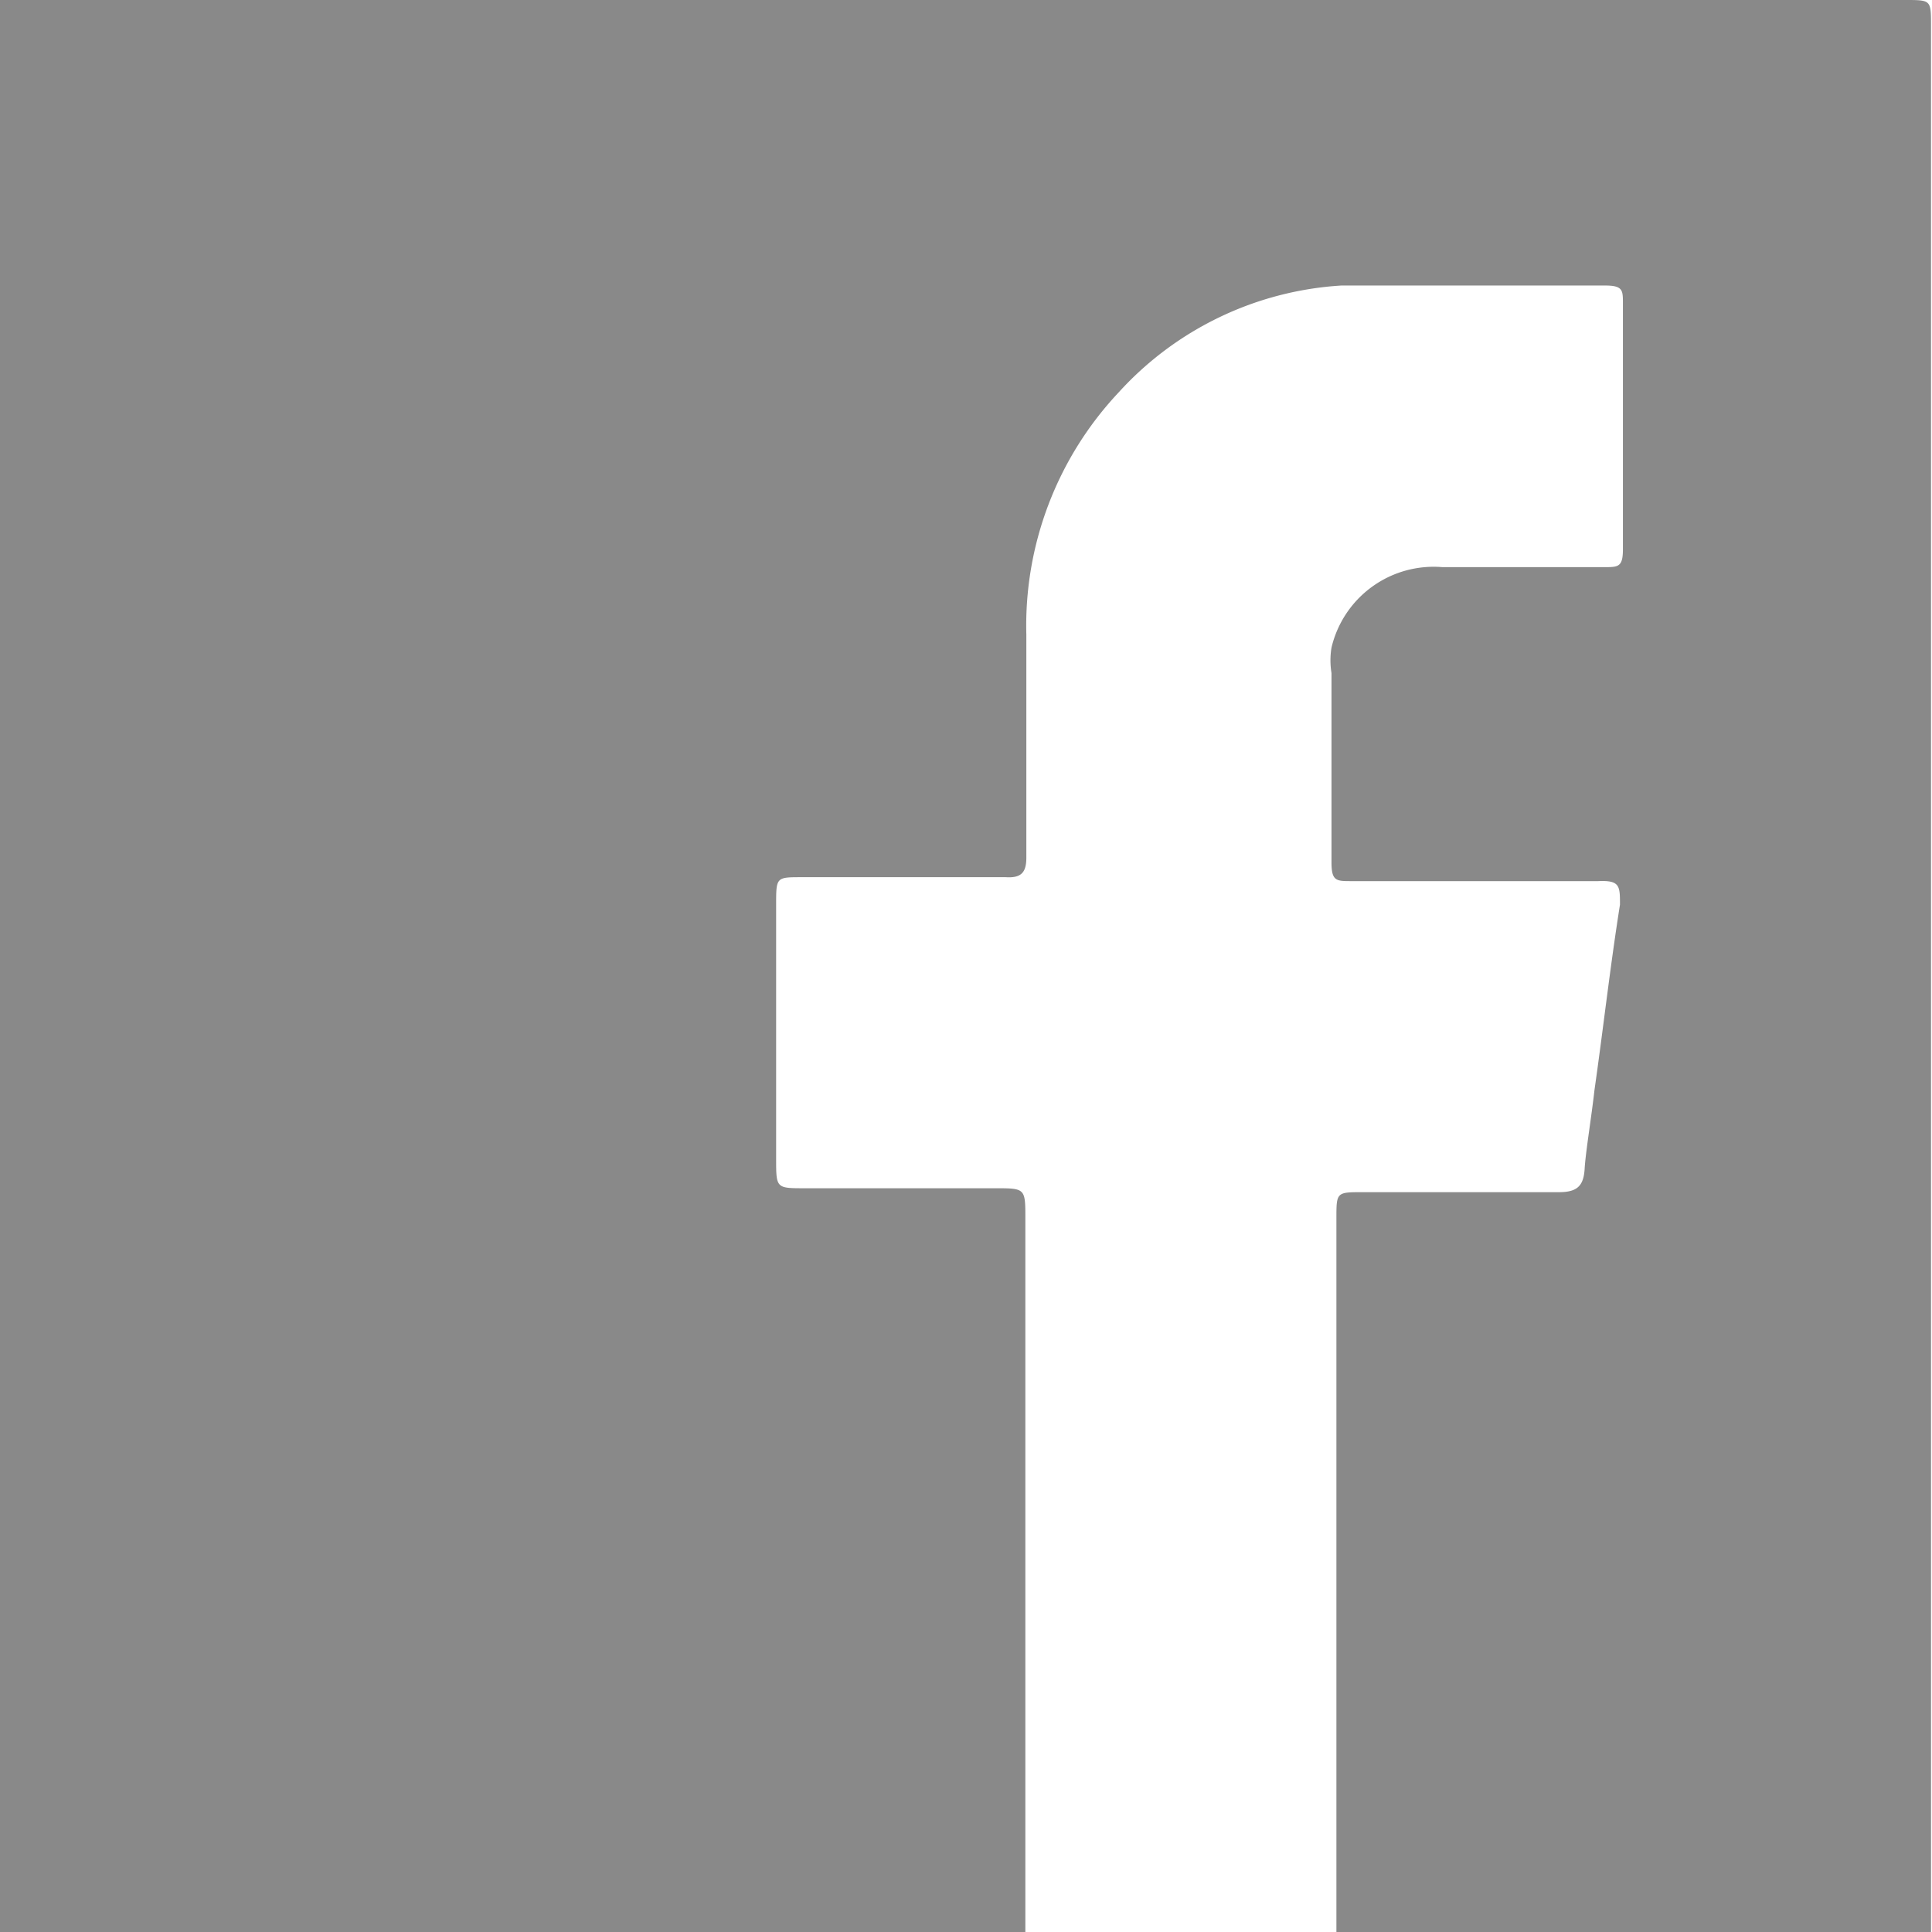 <svg xmlns="http://www.w3.org/2000/svg" viewBox="0 0 19.69 19.69"><defs><style>.cls-1{fill:#898989;}</style></defs><title>資產 1</title><g id="圖層_2" data-name="圖層 2"><g id="圖層_1-2" data-name="圖層 1"><path class="cls-1" d="M10.46,19.69H0V0L.27,0H19.42c.26,0,.26,0,.26.26V19.43c0,.09,0,.17,0,.26H13.62c0-.09,0-.18,0-.27v-7c0-.27,0-.27.27-.27h2c.19,0,.25-.07.26-.24s.07-.53.1-.8c.09-.63.16-1.26.26-1.89,0-.19,0-.25-.22-.24-.84,0-1.68,0-2.52,0-.15,0-.2,0-.2-.19,0-.64,0-1.28,0-1.93a.8.8,0,0,1,0-.26,1.07,1.07,0,0,1,1.13-.82h1.65c.14,0,.19,0,.19-.18V3.09c0-.13,0-.18-.18-.18-.89,0-1.79,0-2.69,0A3.34,3.34,0,0,0,11.4,4a3.47,3.47,0,0,0-.94,2.47c0,.75,0,1.51,0,2.27,0,.15-.05.21-.21.2H8.17c-.26,0-.26,0-.26.28v2.59c0,.3,0,.3.29.3h1.94c.31,0,.31,0,.31.31v7c0,.09,0,.18,0,.27"/></g></g></svg>
